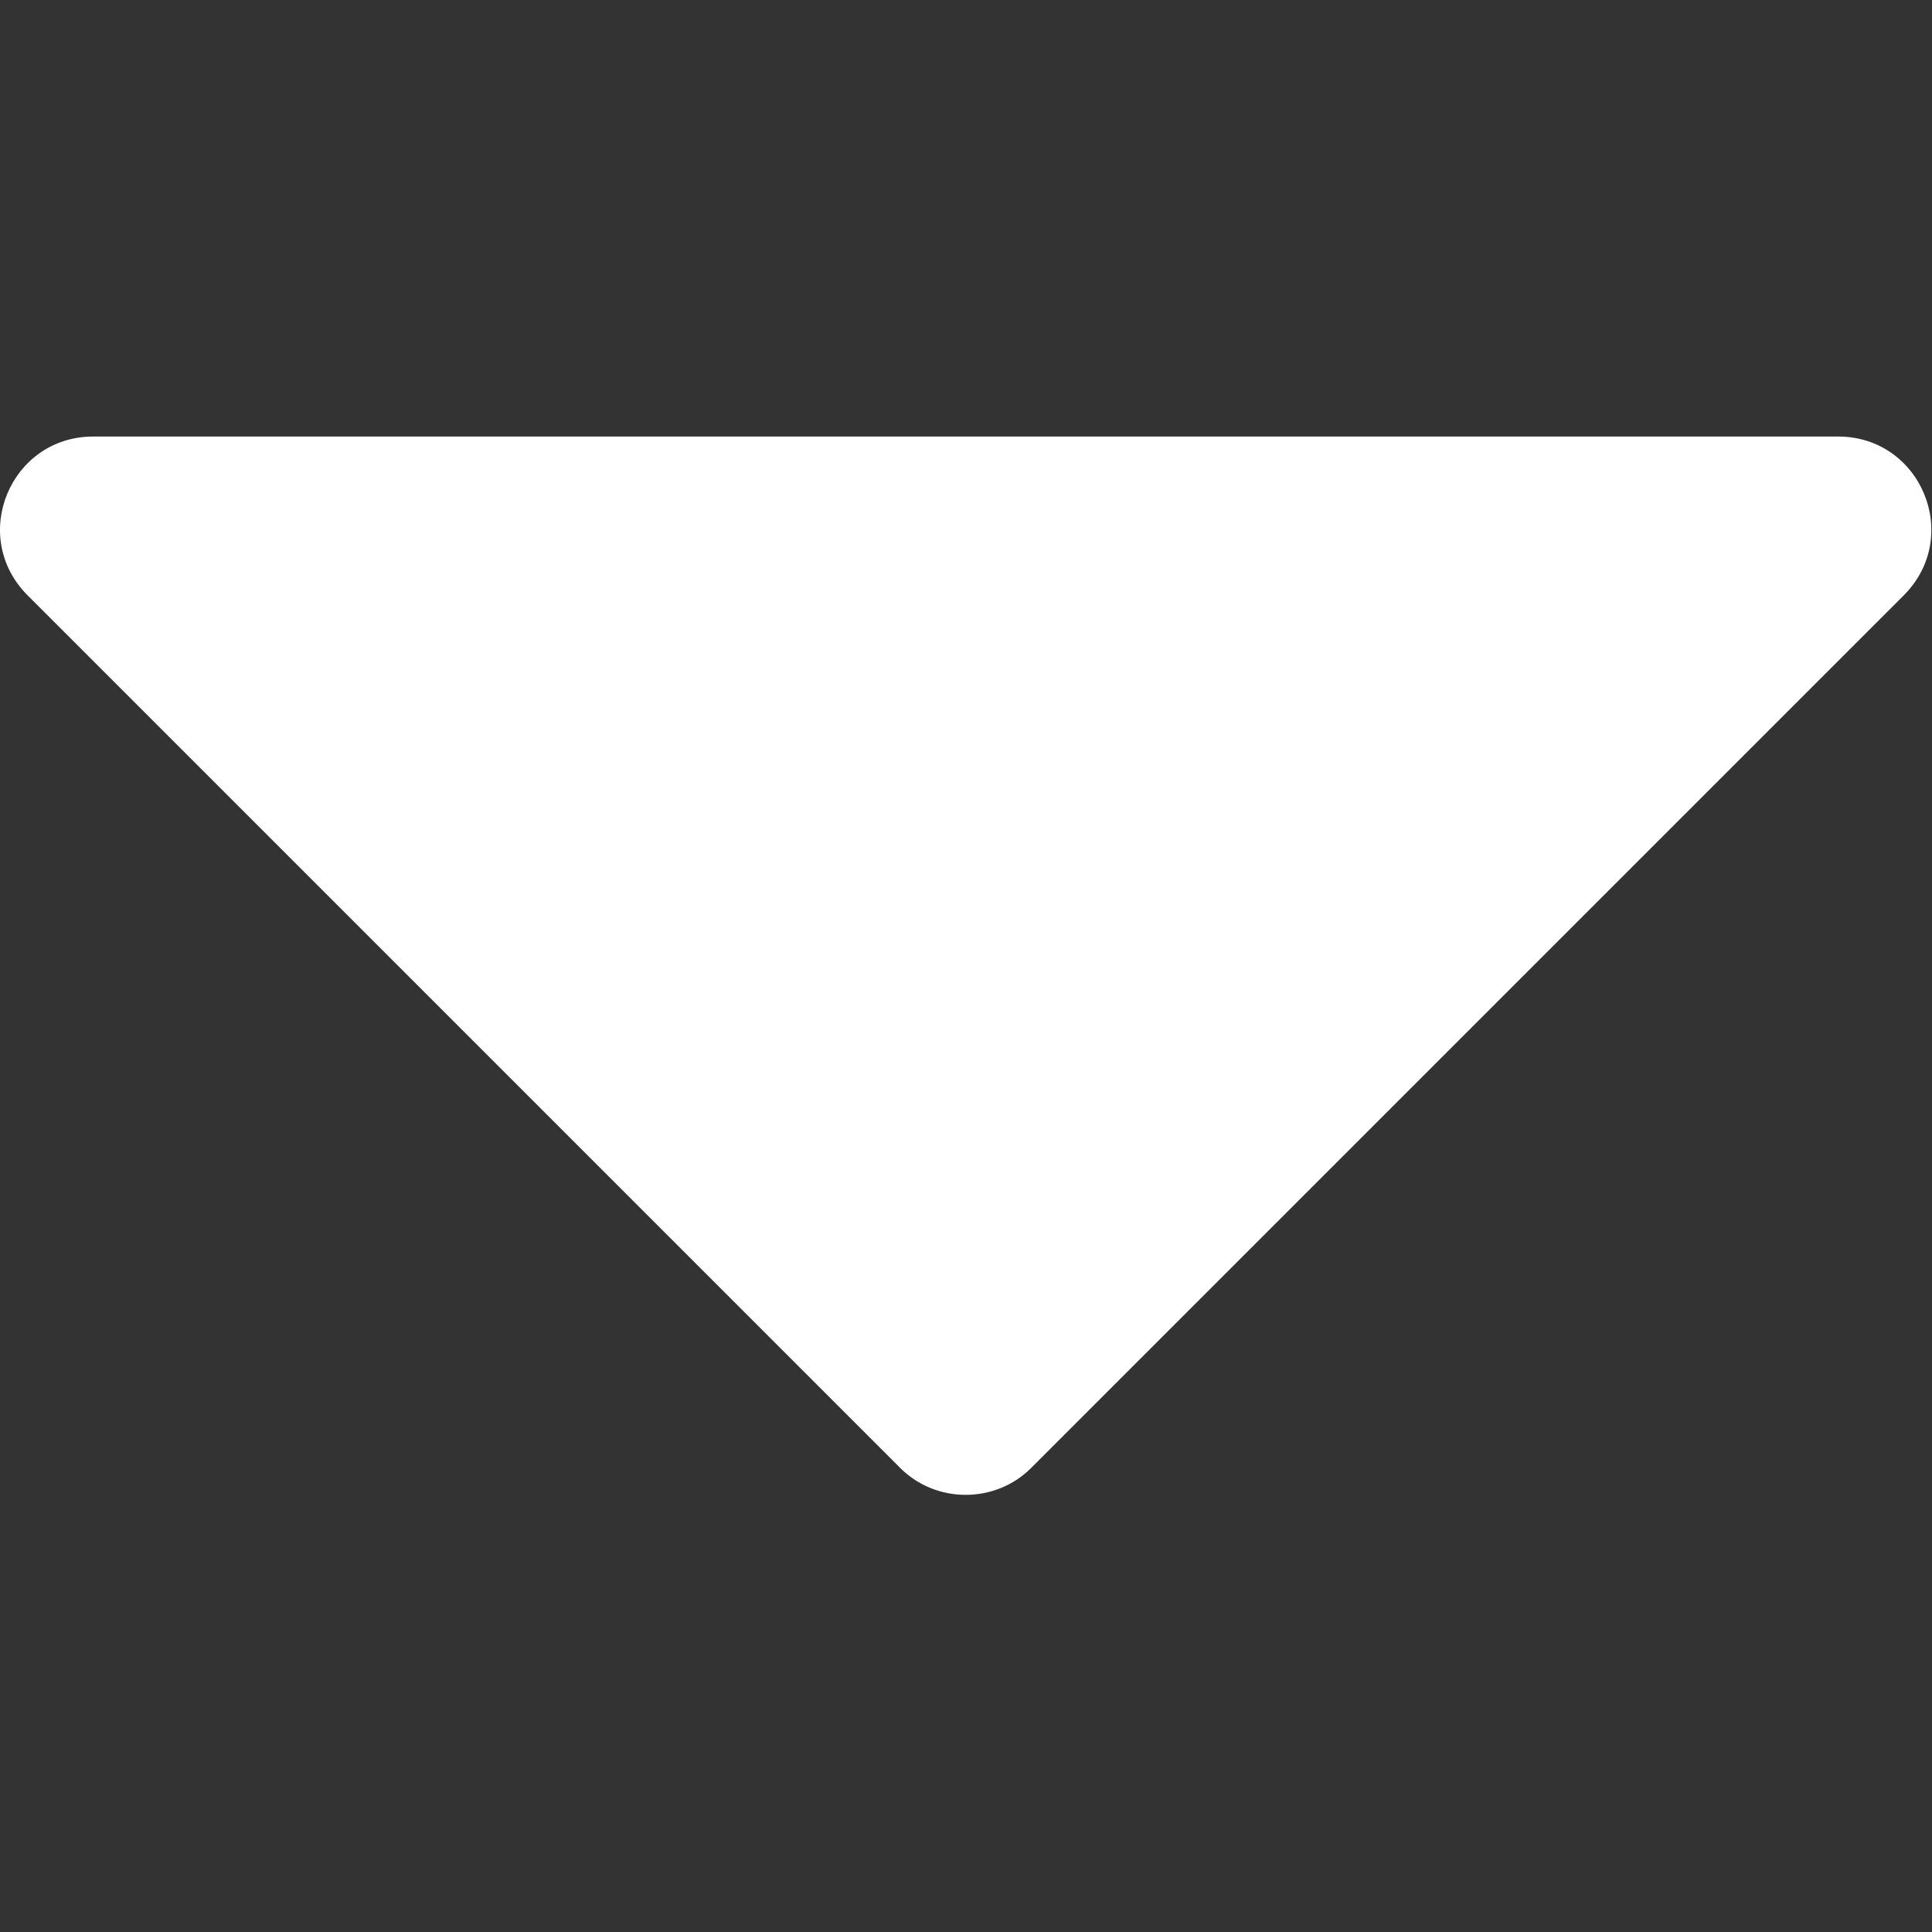<?xml version="1.0" encoding="UTF-8"?> <svg xmlns="http://www.w3.org/2000/svg" width="124" height="124" viewBox="0 0 124 124" fill="none"><rect x="0" y="0" width="124" height="124" fill="#333333" stroke="none"/> <g clip-path="url(#clip0_1417_20)"> <path d="M117.979 28.018H5.979C0.679 28.018 -2.021 34.418 1.779 38.218L57.779 94.218C60.079 96.518 63.879 96.518 66.18 94.218L122.18 38.218C125.979 34.418 123.279 28.018 117.979 28.018Z" fill="white"></path> </g> <defs> <clipPath id="clip0_1417_20"> <rect width="123.959" height="123.958" fill="white"></rect> </clipPath> </defs> </svg> 